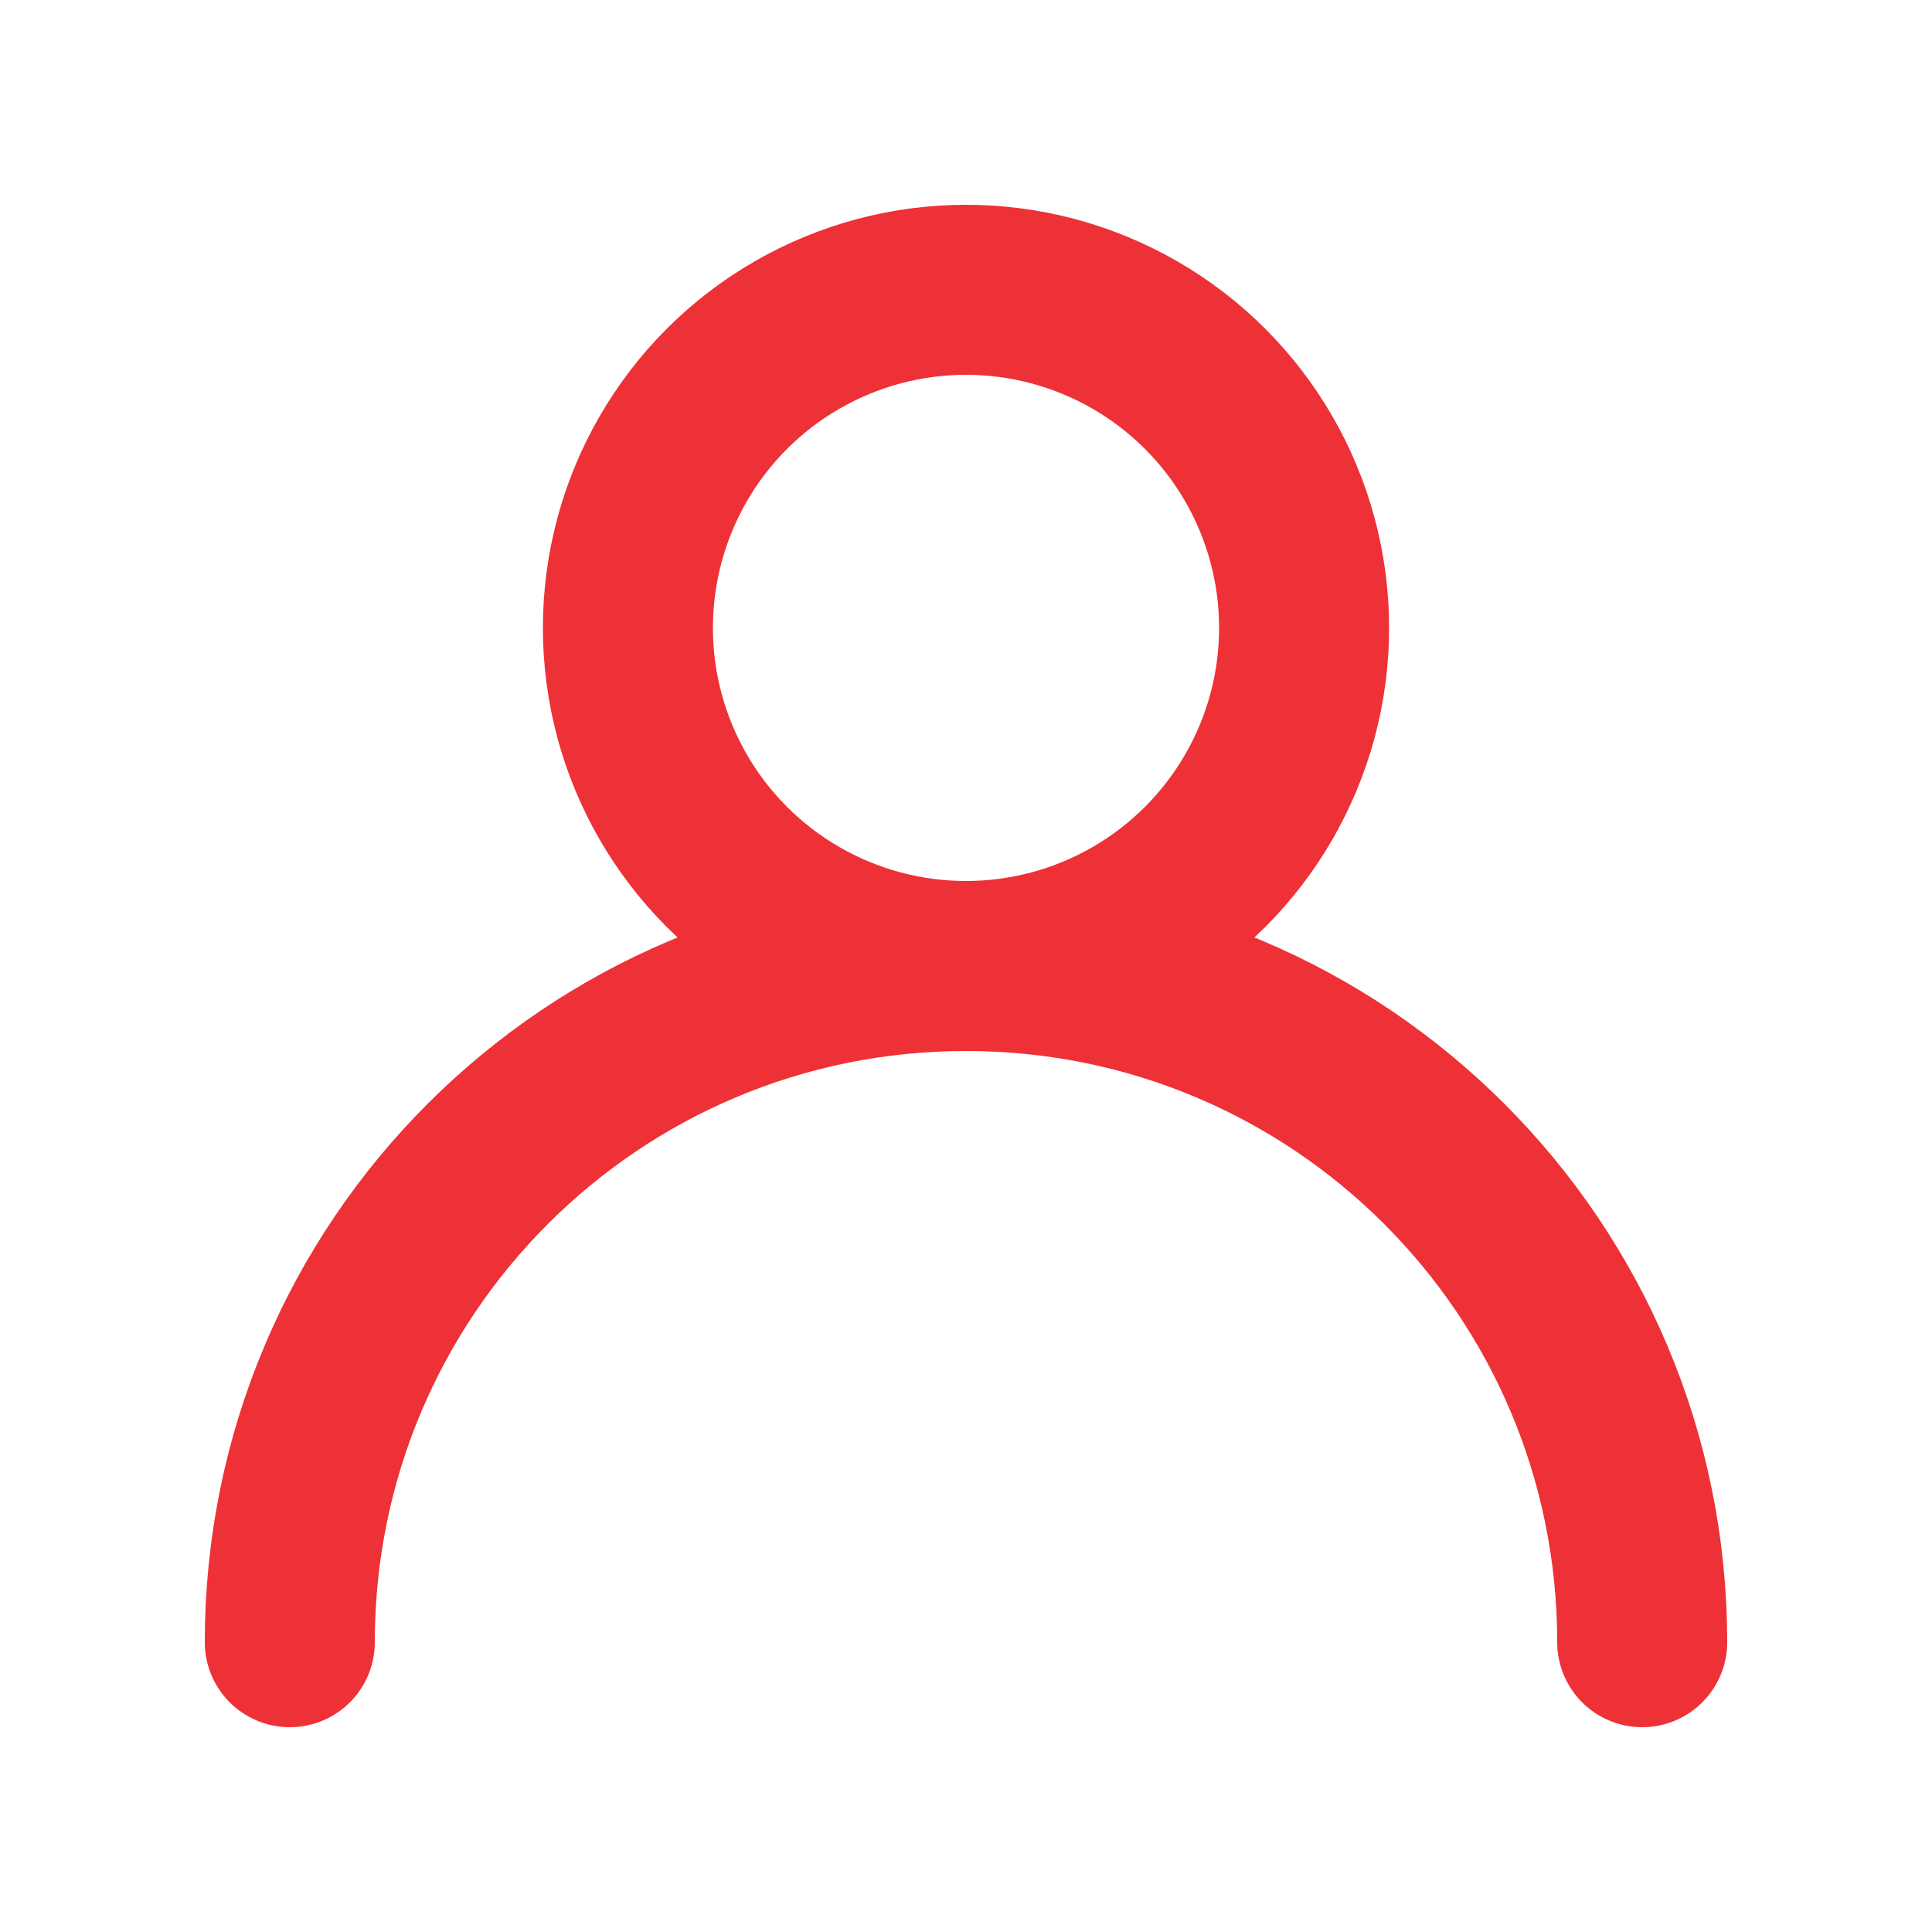 <svg xmlns="http://www.w3.org/2000/svg" xml:space="preserve" width="20px" height="20px" version="1.1" viewBox="0 0 20 20" style="shape-rendering:geometricPrecision; text-rendering:geometricPrecision; image-rendering:optimizeQuality; fill-rule:evenodd; clip-rule:evenodd">
  <defs>
    <style type="text/css">
      
        .str0 {stroke:#ED3137;stroke-width:1.76;stroke-linecap:round;stroke-linejoin:round;stroke-miterlimit:22.926}
        .fil0 {fill:none}
      
    </style>
  </defs>
  <g id="Слой_x0020_1">
    <circle class="fil0 str0" cx="10" cy="6.5" r="3.5"></circle>
    <path class="fil0 str0" d="M3 17c0-3.87 3.13-7 7-7s7 3.13 7 7"></path>
  </g>
</svg>